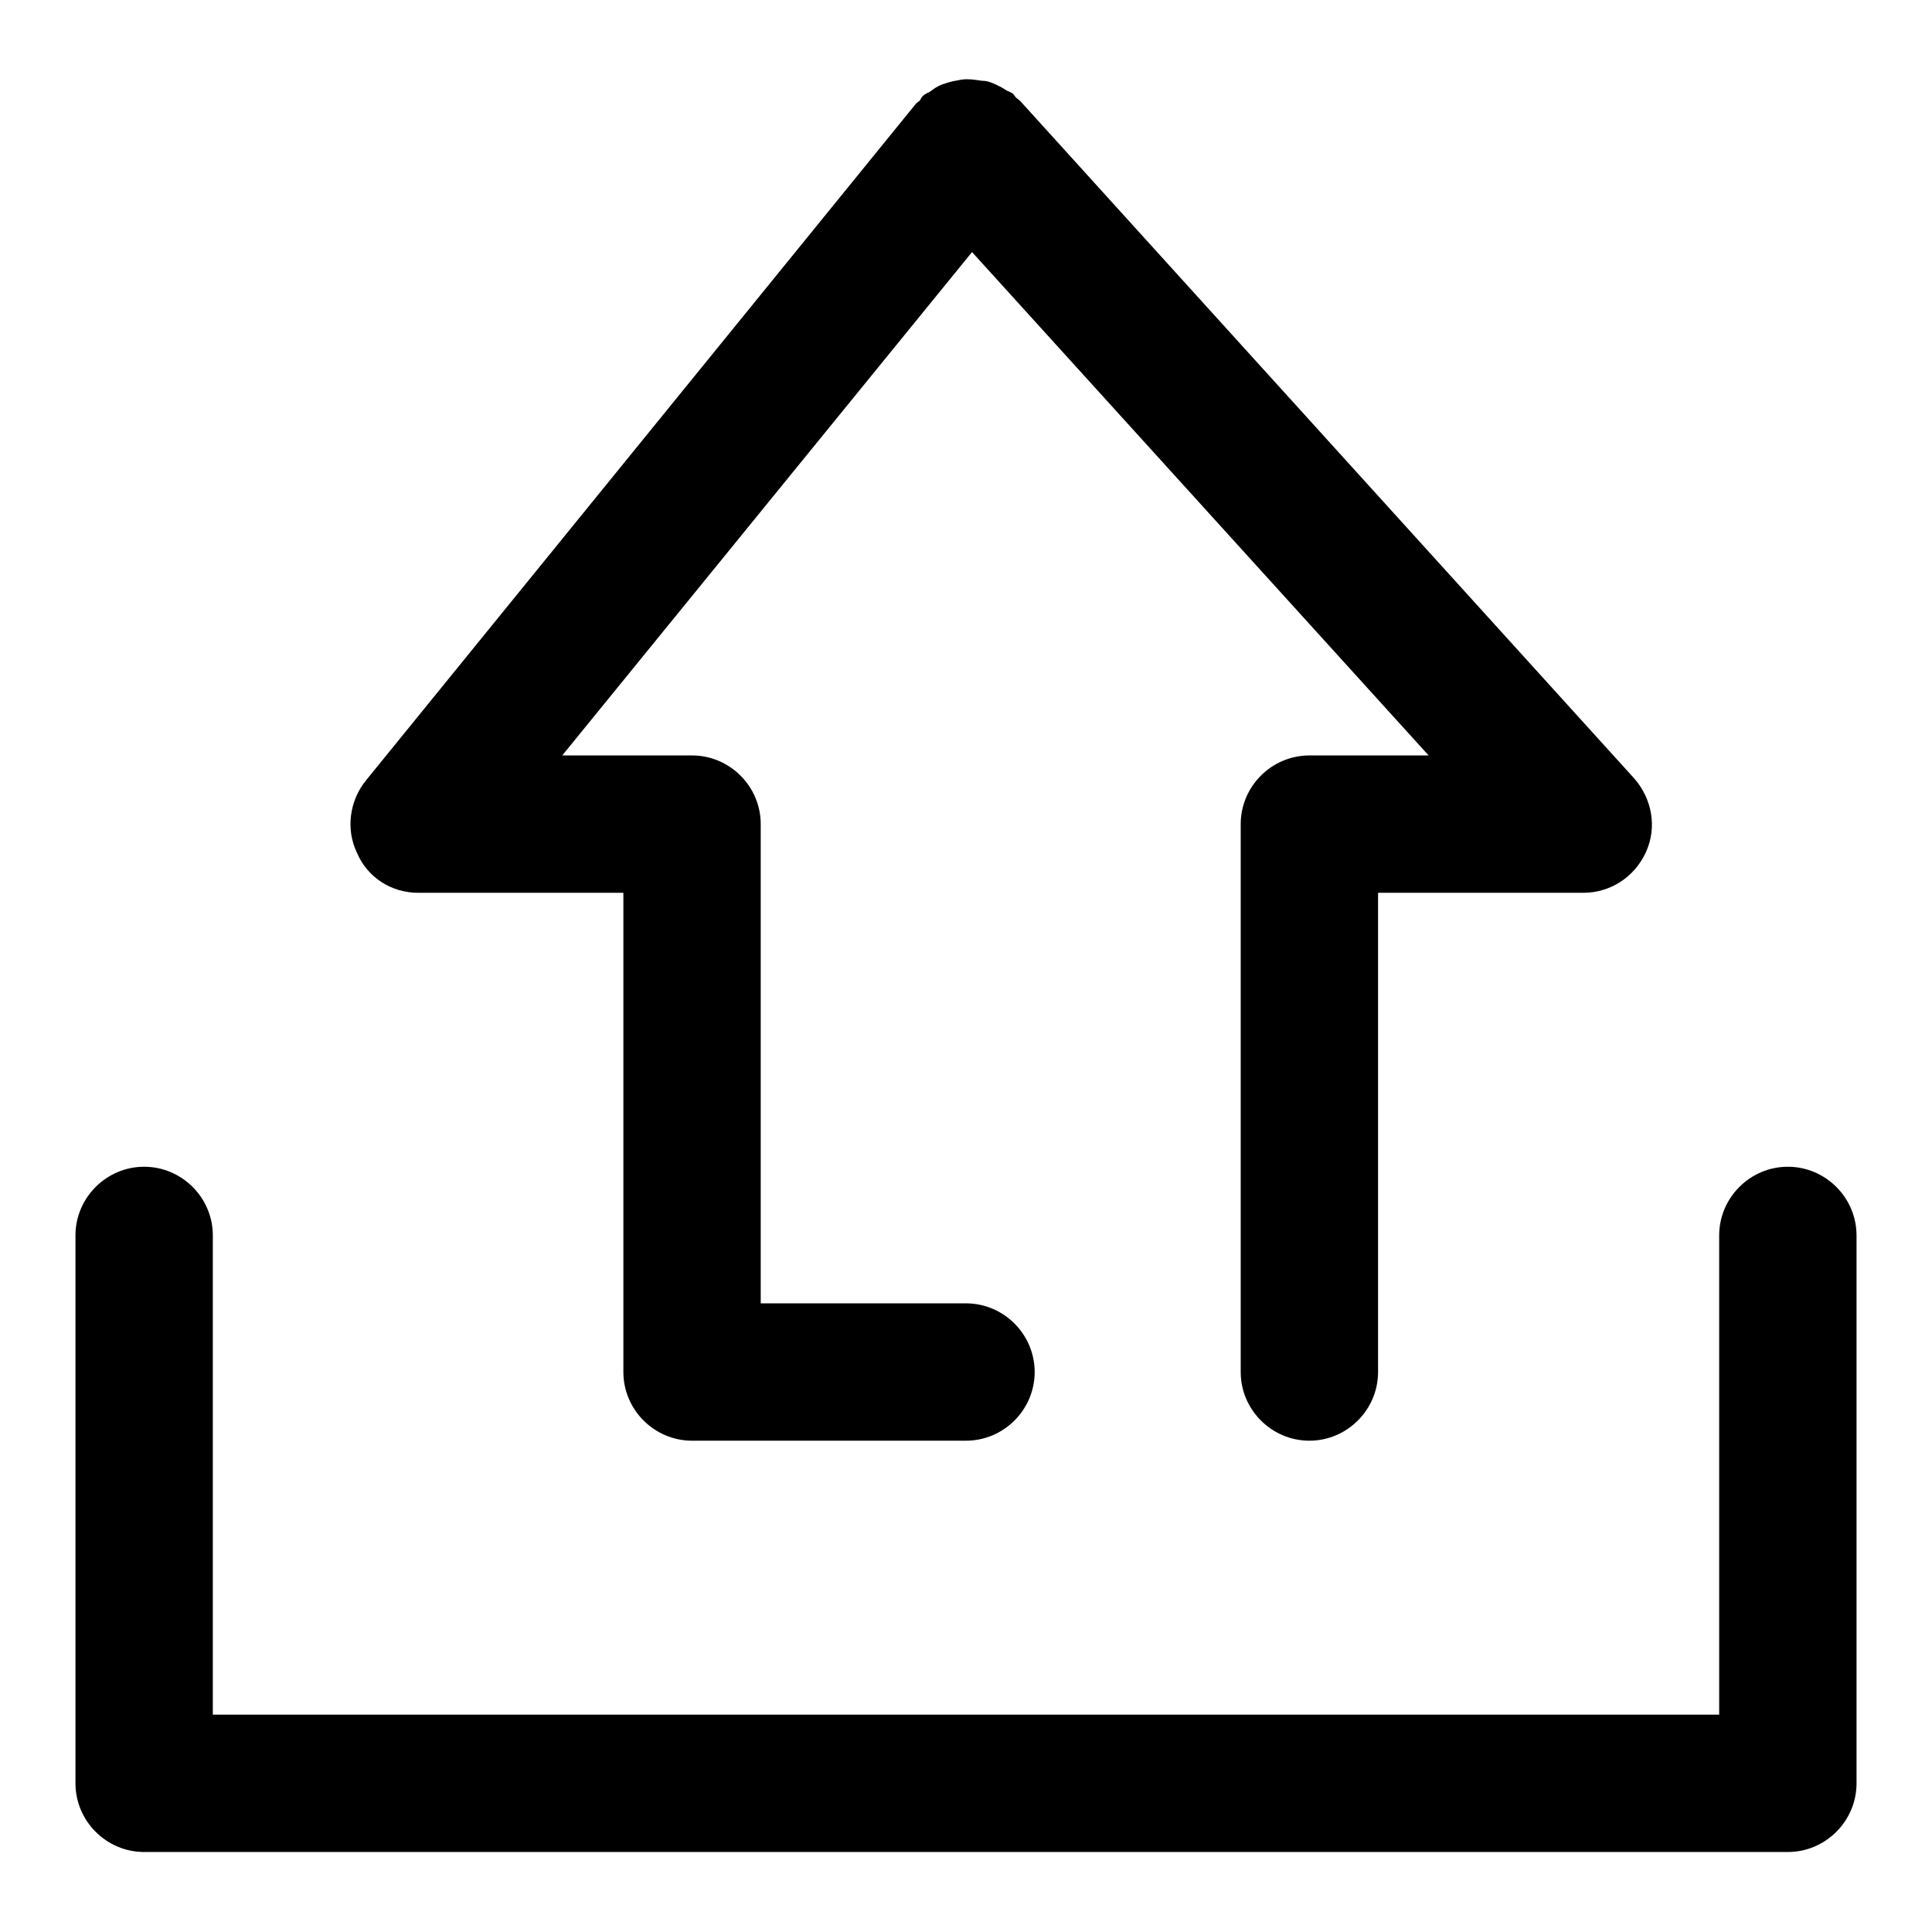<?xml version="1.0" encoding="utf-8"?>
<!-- Svg Vector Icons : http://www.onlinewebfonts.com/icon -->
<!DOCTYPE svg PUBLIC "-//W3C//DTD SVG 1.1//EN" "http://www.w3.org/Graphics/SVG/1.1/DTD/svg11.dtd">
<svg version="1.1" xmlns="http://www.w3.org/2000/svg" xmlns:xlink="http://www.w3.org/1999/xlink" x="0px" y="0px" viewBox="0 0 256 256" enable-background="new 0 0 256 256" xml:space="preserve">
<g> <path fill="#000000" d="M55.4,118.3h27.2v63.5c0,5,4.1,9.1,9.1,9.1H128c5,0,9.1-4.1,9.1-9.1c0-5-4.1-9.1-9.1-9.1h-27.2v-63.5 c0-5-4.1-9.1-9.1-9.1H74.5l54.3-66.7l60.5,66.7h-15.8c-5,0-9.1,4.1-9.1,9.1v72.6c0,5,4.1,9.1,9.1,9.1s9.1-4.1,9.1-9.1v-63.5h27.2 c3.6,0,6.8-2.1,8.3-5.4c1.5-3.3,0.8-7.1-1.6-9.8l-81.3-89.7c-0.2-0.2-0.4-0.3-0.6-0.5c-0.1-0.1-0.2-0.3-0.4-0.5 c-0.3-0.2-0.6-0.3-0.8-0.4c-0.6-0.4-1.2-0.7-1.9-1c-0.5-0.2-0.9-0.3-1.4-0.3c-0.7-0.1-1.3-0.2-2-0.2c-0.5,0-1,0.1-1.5,0.2 c-0.6,0.1-1.2,0.3-1.8,0.5c-0.5,0.2-1,0.5-1.5,0.9c-0.3,0.2-0.7,0.3-1,0.6c-0.2,0.2-0.3,0.4-0.4,0.6c-0.2,0.2-0.4,0.3-0.5,0.4 l-72.9,89.7c-2.2,2.7-2.7,6.5-1.2,9.6C48.7,116.3,51.9,118.3,55.4,118.3z M236.9,154.6c-5,0-9.1,4.1-9.1,9.1v63.5H28.2v-63.5 c0-5-4.1-9.1-9.1-9.1c-5,0-9.1,4.1-9.1,9.1v72.6c0,5,4.1,9.1,9.1,9.1h217.8c5,0,9.1-4.1,9.1-9.1v-72.6 C246,158.7,241.9,154.6,236.9,154.6z"/></g>
</svg>